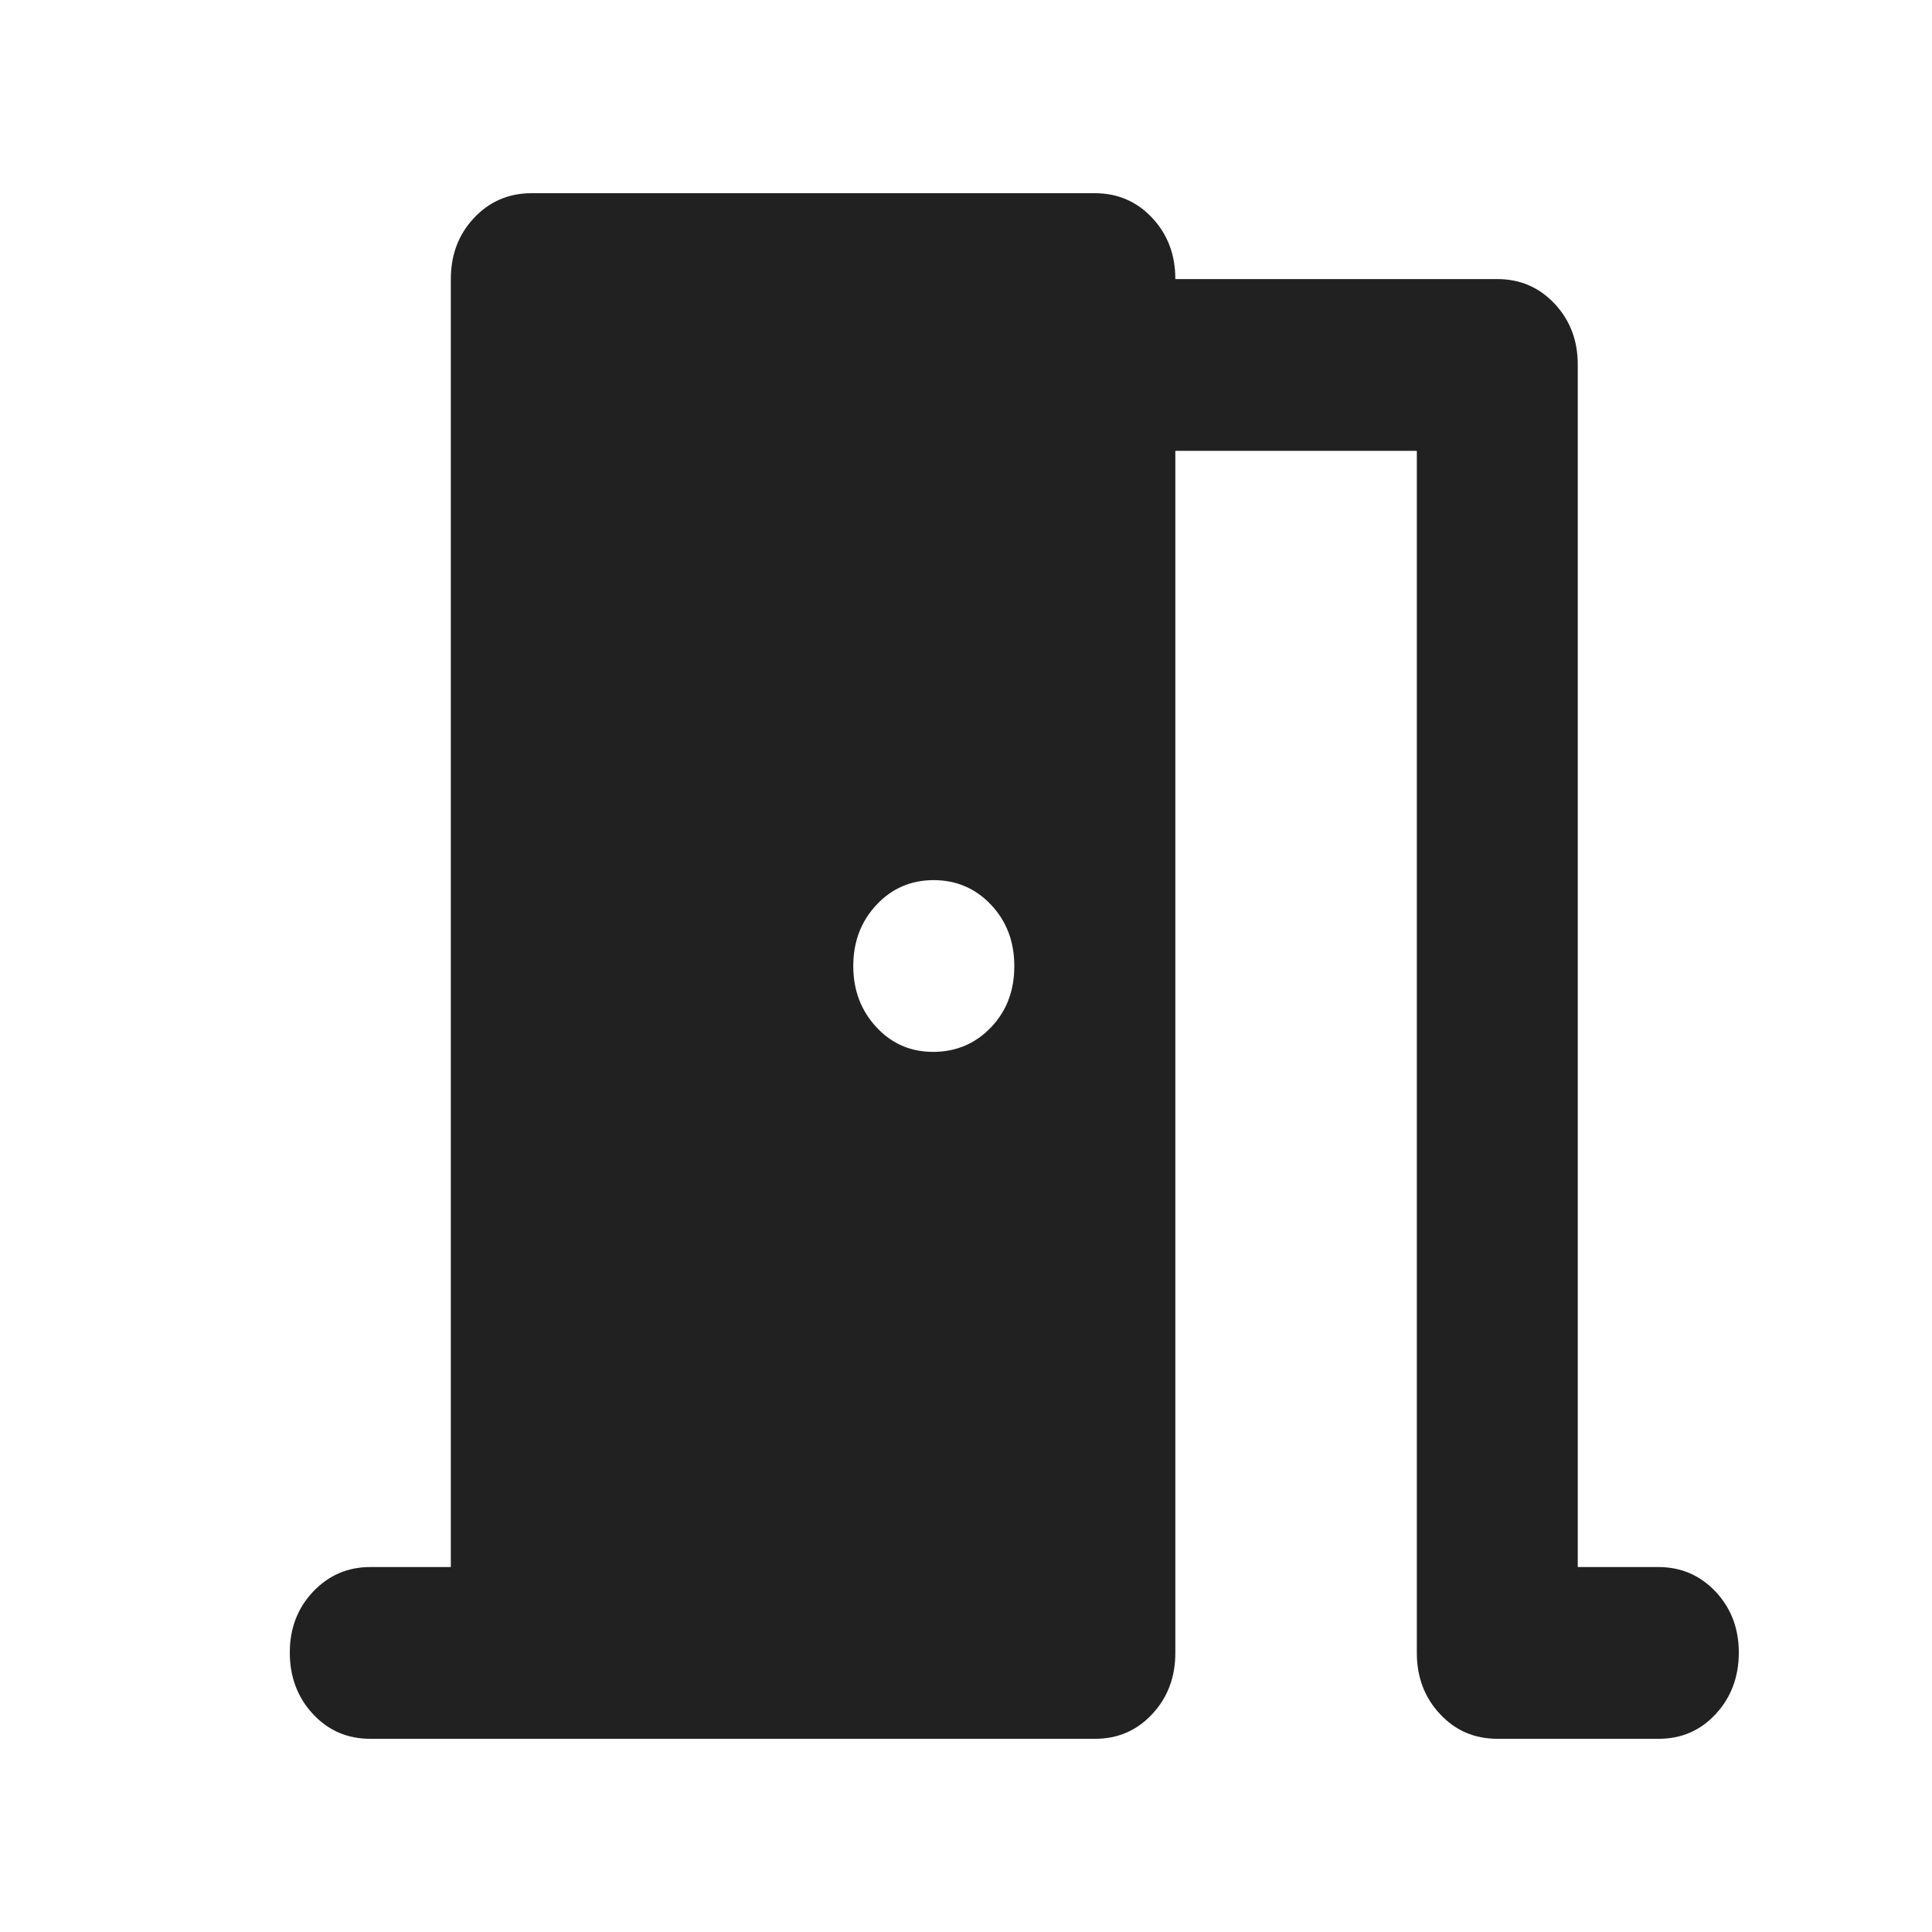 <svg width="20" height="20" viewBox="0 0 20 20" fill="none" xmlns="http://www.w3.org/2000/svg">
<path d="M3.833 18C3.597 18 3.399 17.915 3.24 17.744C3.081 17.573 3.001 17.362 3 17.111C2.999 16.86 3.079 16.649 3.24 16.478C3.401 16.308 3.598 16.222 3.833 16.222H4.667V2.889C4.667 2.637 4.747 2.426 4.907 2.256C5.067 2.086 5.264 2.001 5.5 2H11.333C11.569 2 11.768 2.085 11.928 2.256C12.088 2.427 12.167 2.638 12.167 2.889H15.5C15.736 2.889 15.934 2.974 16.094 3.145C16.254 3.316 16.334 3.527 16.333 3.778V16.222H17.167C17.403 16.222 17.601 16.308 17.761 16.478C17.921 16.649 18.001 16.86 18 17.111C17.999 17.362 17.919 17.574 17.76 17.745C17.601 17.916 17.403 18.001 17.167 18H15.5C15.264 18 15.066 17.915 14.907 17.744C14.747 17.573 14.667 17.362 14.667 17.111V4.667H12.167V17.111C12.167 17.363 12.087 17.574 11.927 17.745C11.767 17.916 11.569 18.001 11.333 18H3.833ZM10.5 10C10.5 9.748 10.42 9.537 10.26 9.367C10.1 9.197 9.902 9.112 9.667 9.111C9.431 9.111 9.233 9.196 9.073 9.367C8.913 9.538 8.833 9.749 8.833 10C8.833 10.251 8.913 10.462 9.073 10.634C9.233 10.806 9.431 10.891 9.667 10.889C9.902 10.887 10.1 10.802 10.261 10.633C10.421 10.464 10.501 10.253 10.5 10Z" fill="#212121"/>
</svg>
